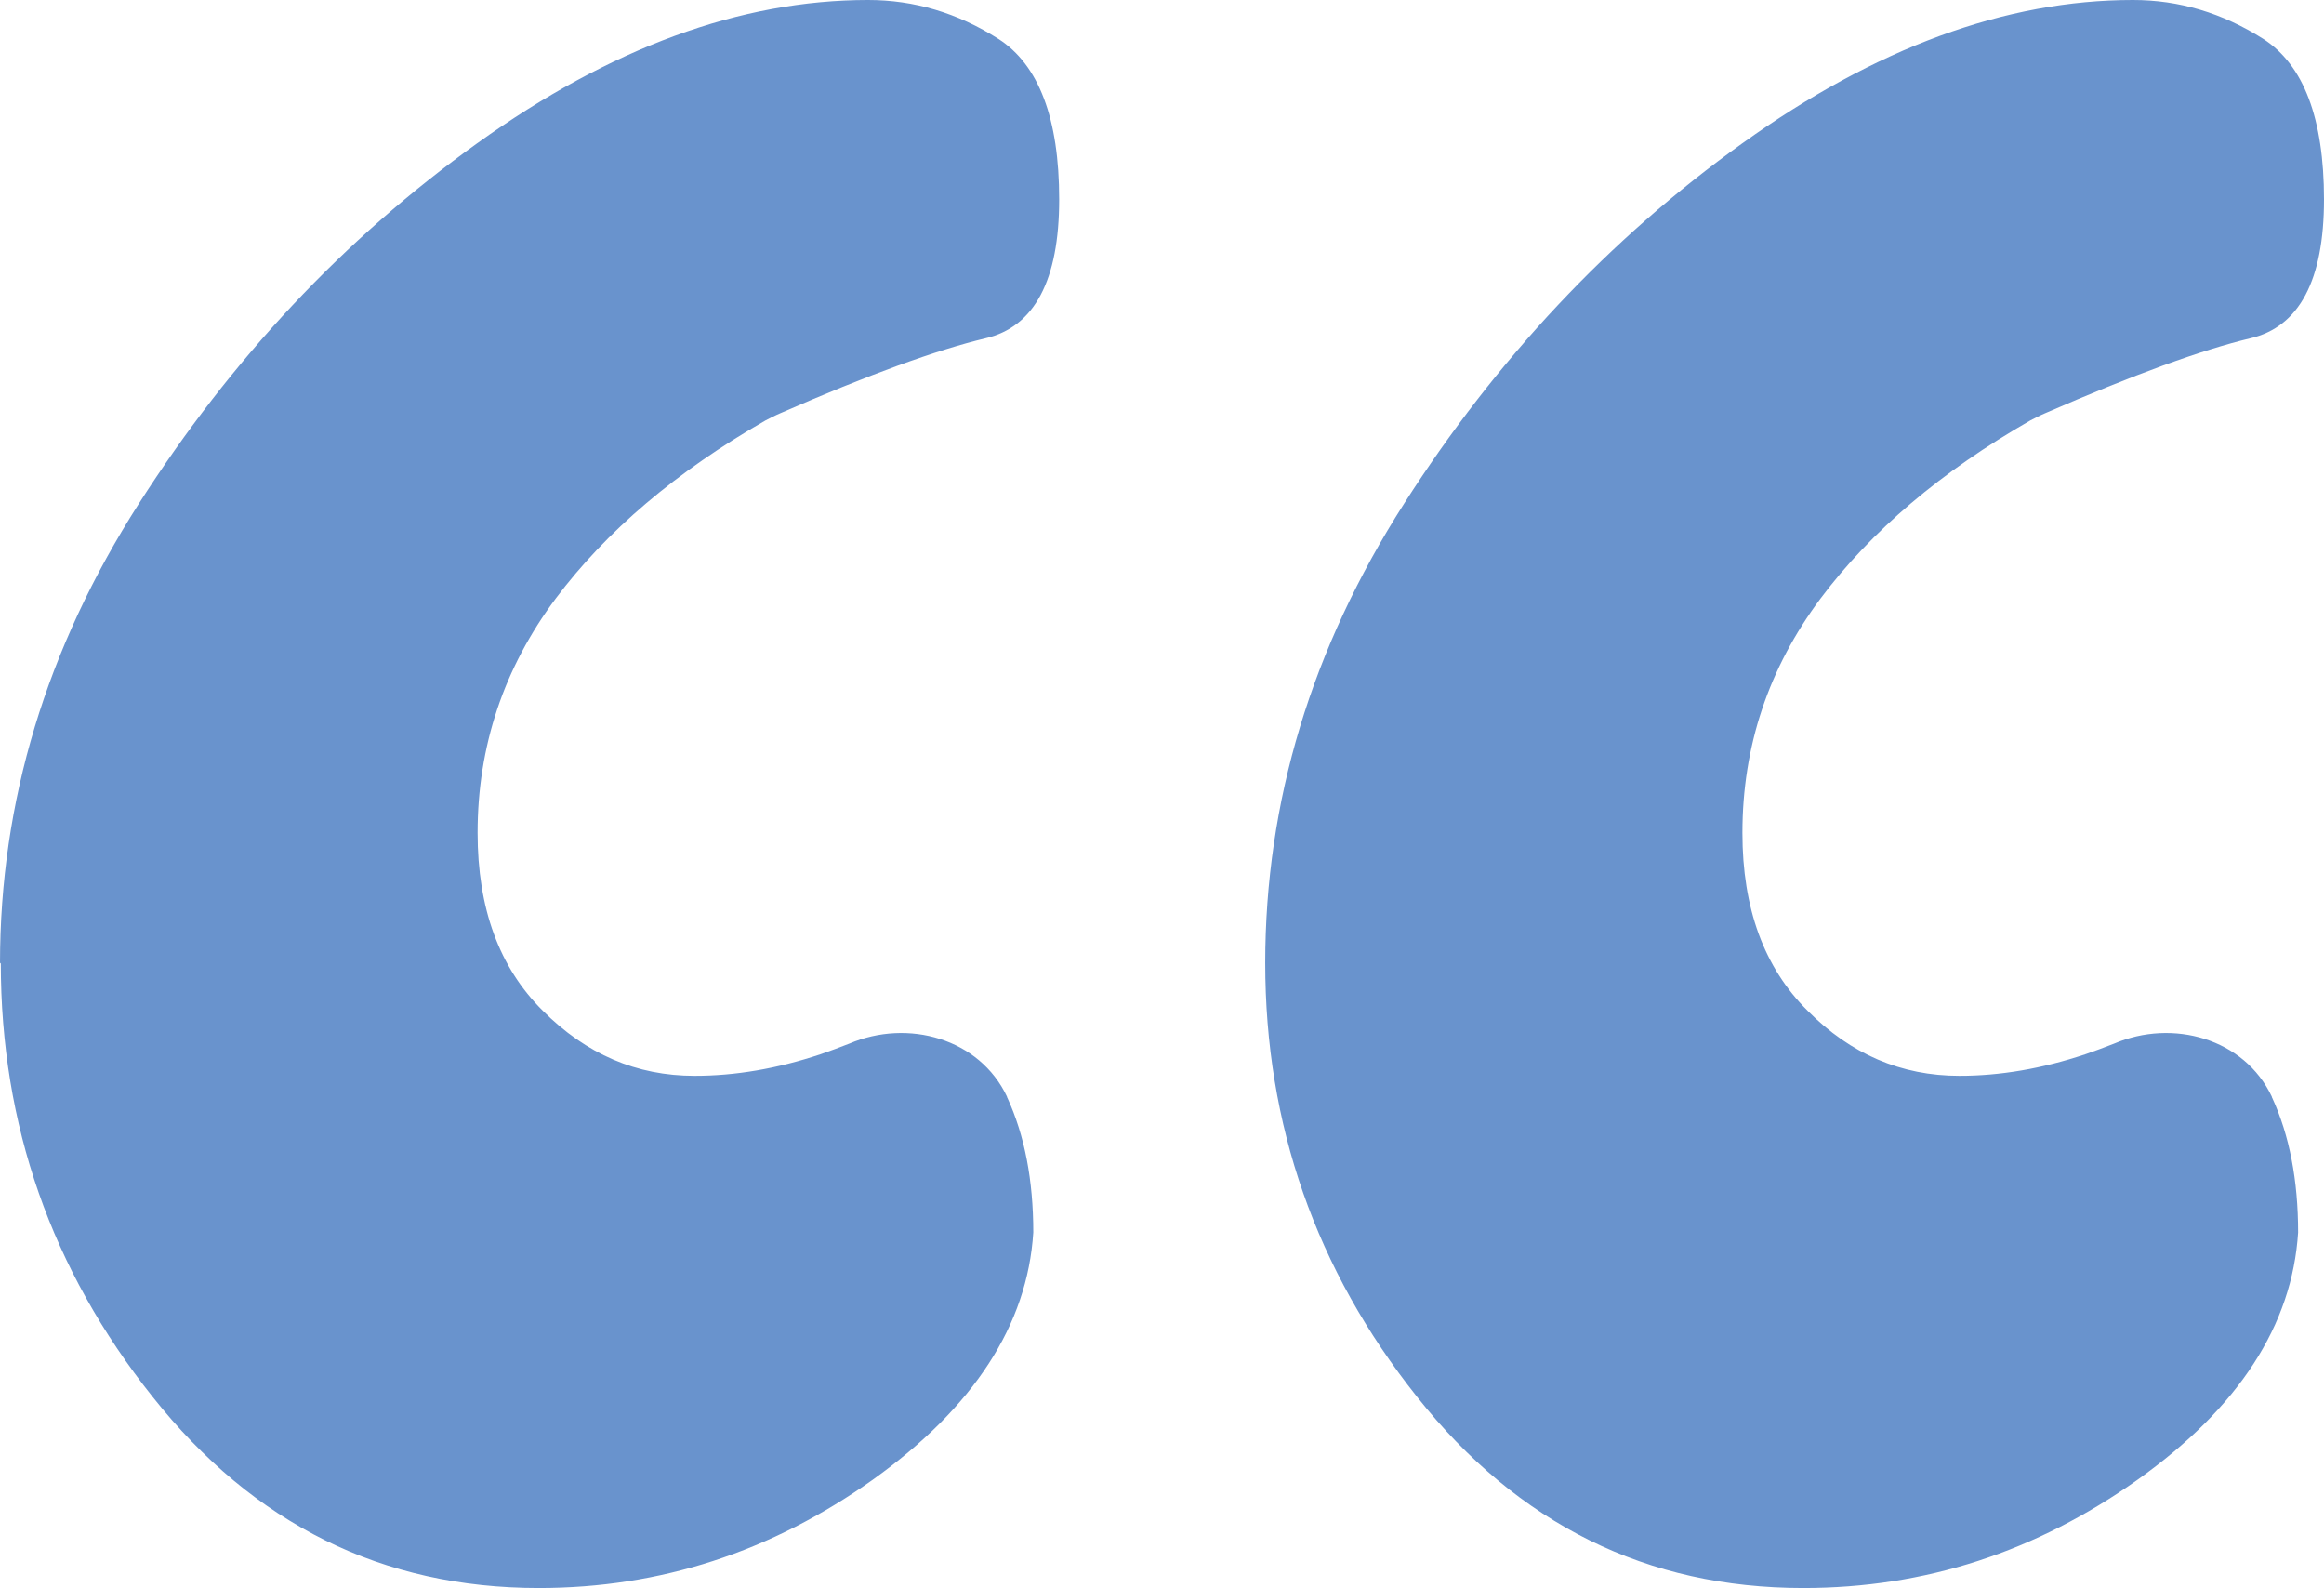 <?xml version="1.0" encoding="UTF-8"?><svg id="Layer_2" xmlns="http://www.w3.org/2000/svg" viewBox="0 0 59.22 40.47"><defs><style>.cls-1{fill:#6993cd;}</style></defs><g id="icons"><path class="cls-1" d="m0,24.55c0-4.13,1.18-8.03,3.54-11.72,2.35-3.68,5.23-6.75,8.62-9.18S18.87,0,22.12,0c1.18,0,2.28.33,3.32.99,1.03.66,1.55,2.03,1.55,4.09s-.63,3.25-1.88,3.54c-1.22.29-2.97.92-5.23,1.91-.12.05-.25.12-.37.18-2.27,1.3-4.06,2.82-5.35,4.54-1.32,1.77-1.99,3.76-1.99,5.97,0,1.92.55,3.43,1.66,4.53,1.11,1.11,2.39,1.66,3.87,1.66,1.03,0,2.1-.18,3.21-.55.26-.09.5-.18.73-.27,1.5-.64,3.32-.13,4.02,1.35,0,0,0,.02.01.03.44.96.66,2.1.66,3.43-.15,2.36-1.52,4.46-4.09,6.3-2.59,1.84-5.42,2.76-8.51,2.76-3.98,0-7.26-1.62-9.84-4.87-2.58-3.24-3.87-6.93-3.87-11.06Zm32.24,0c0-4.13,1.18-8.03,3.54-11.72,2.35-3.68,5.23-6.75,8.62-9.18,3.39-2.43,6.71-3.65,9.95-3.65,1.18,0,2.28.33,3.32.99,1.03.66,1.55,2.03,1.55,4.09s-.63,3.25-1.88,3.54c-1.22.29-2.96.92-5.23,1.91-.12.05-.25.12-.37.18-2.27,1.3-4.06,2.82-5.35,4.54-1.32,1.77-1.99,3.76-1.99,5.97,0,1.92.55,3.43,1.66,4.53,1.1,1.11,2.39,1.66,3.87,1.66,1.03,0,2.1-.18,3.21-.55.26-.09.5-.18.73-.27,1.5-.64,3.32-.13,4.02,1.35,0,0,0,.02.01.03.44.96.66,2.1.66,3.43-.15,2.36-1.51,4.46-4.09,6.3-2.59,1.84-5.42,2.76-8.52,2.76-3.98,0-7.26-1.62-9.84-4.87-2.58-3.24-3.87-6.93-3.87-11.06Z"/></g></svg>